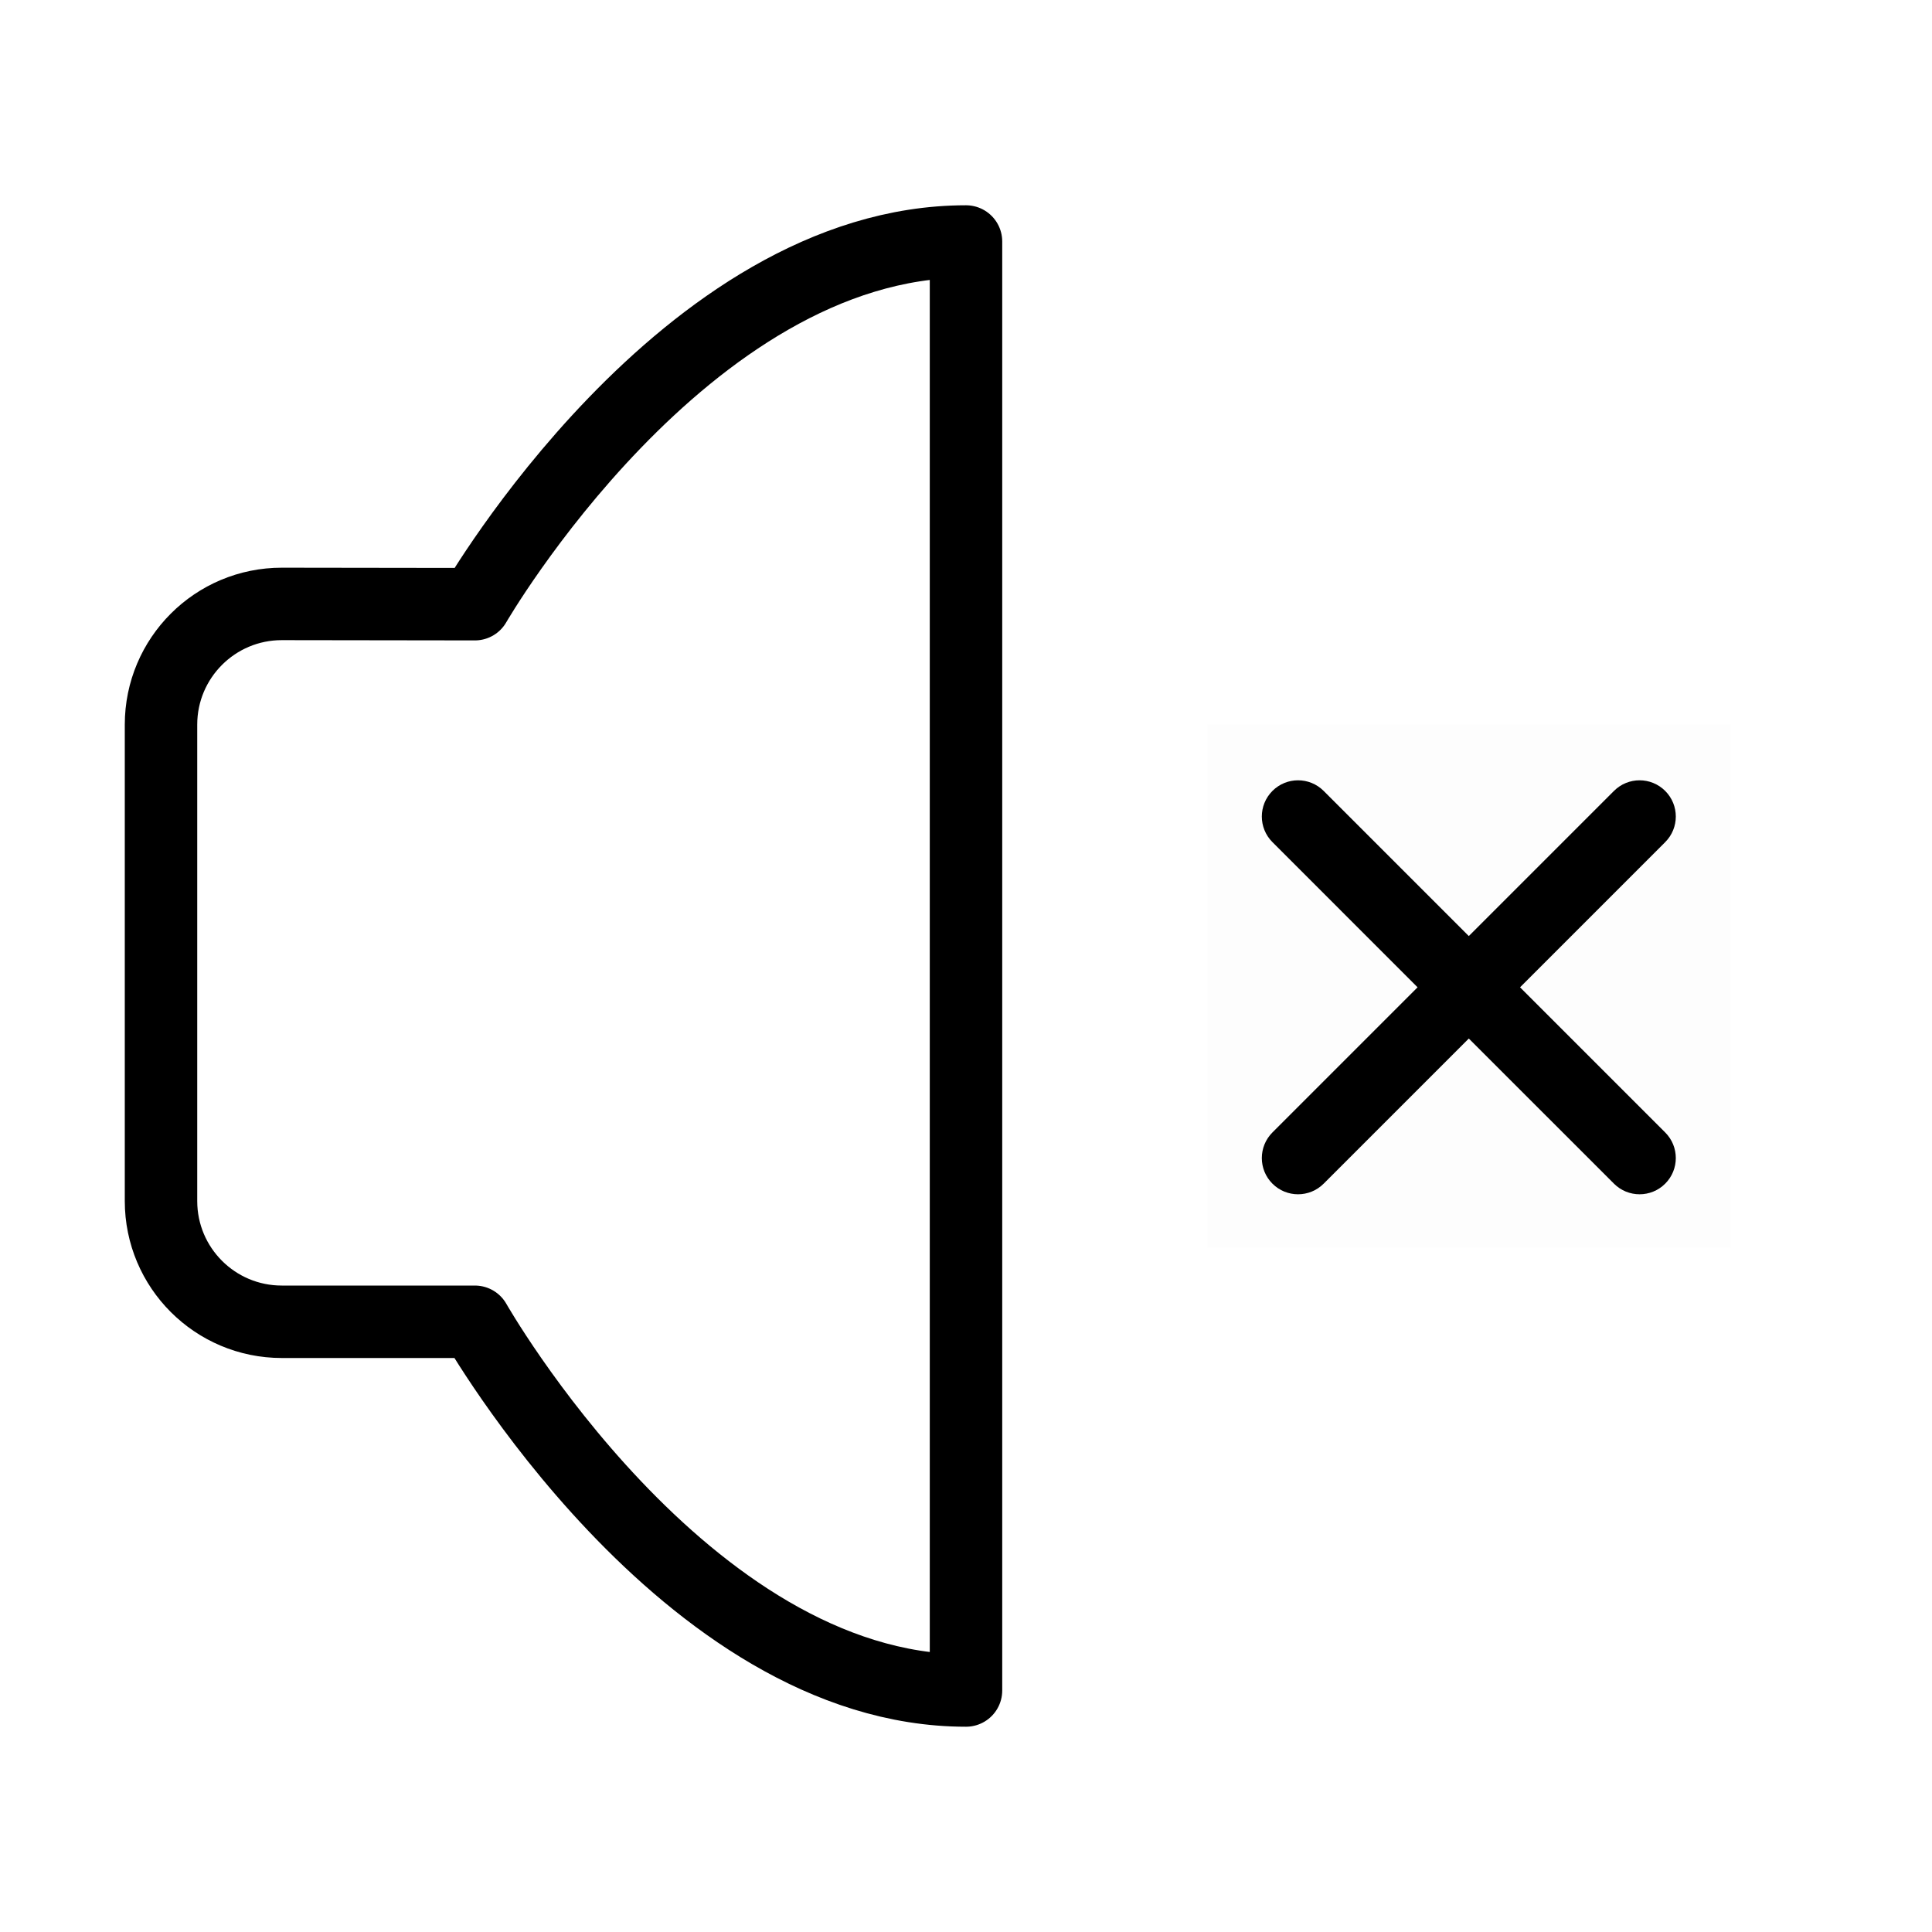 <?xml version="1.0" encoding="UTF-8"?>
<svg xmlns="http://www.w3.org/2000/svg" width="80" height="80" viewBox="0 0 80 80" fill="none">
  <g clip-path="url(#clip0_3080_689)">
    <path opacity="0.01" d="M71.667 30H50V51.667H71.667V30Z" fill="black"></path>
    <mask id="mask0_3080_689" style="mask-type:alpha" maskUnits="userSpaceOnUse" x="50" y="30" width="22" height="22">
      <path d="M71.667 30H50V51.667H71.667V30Z" fill="#333333"></path>
    </mask>
    <g mask="url(#mask0_3080_689)">
      <path fill-rule="evenodd" clip-rule="evenodd" d="M68.952 34.871C69.538 34.285 69.538 33.336 68.952 32.75C68.366 32.164 67.417 32.164 66.831 32.75L60.82 38.76L54.81 32.75C54.224 32.164 53.274 32.164 52.689 32.75C52.103 33.336 52.103 34.285 52.689 34.871L58.699 40.882L52.689 46.892C52.103 47.478 52.103 48.428 52.689 49.013C53.274 49.599 54.224 49.599 54.81 49.013L60.82 43.003L66.831 49.013C67.417 49.599 68.366 49.599 68.952 49.013C69.538 48.428 69.538 47.478 68.952 46.892L62.942 40.882L68.952 34.871Z" fill="black"></path>
    </g>
    <path d="M40 10V70C28.333 70 19.664 54.732 19.664 54.732H11.667C8.905 54.732 6.667 52.493 6.667 49.732V30.007C6.667 27.243 8.91 25.003 11.674 25.007L19.664 25.018C19.664 25.018 28.333 10 40 10Z" stroke="black" stroke-width="3" stroke-linejoin="round"></path>
  </g>
  <defs>
    <clipPath id="clip0_3080_689">
      <rect width="80" height="80" fill="white"></rect>
    </clipPath>
  </defs>
</svg>
